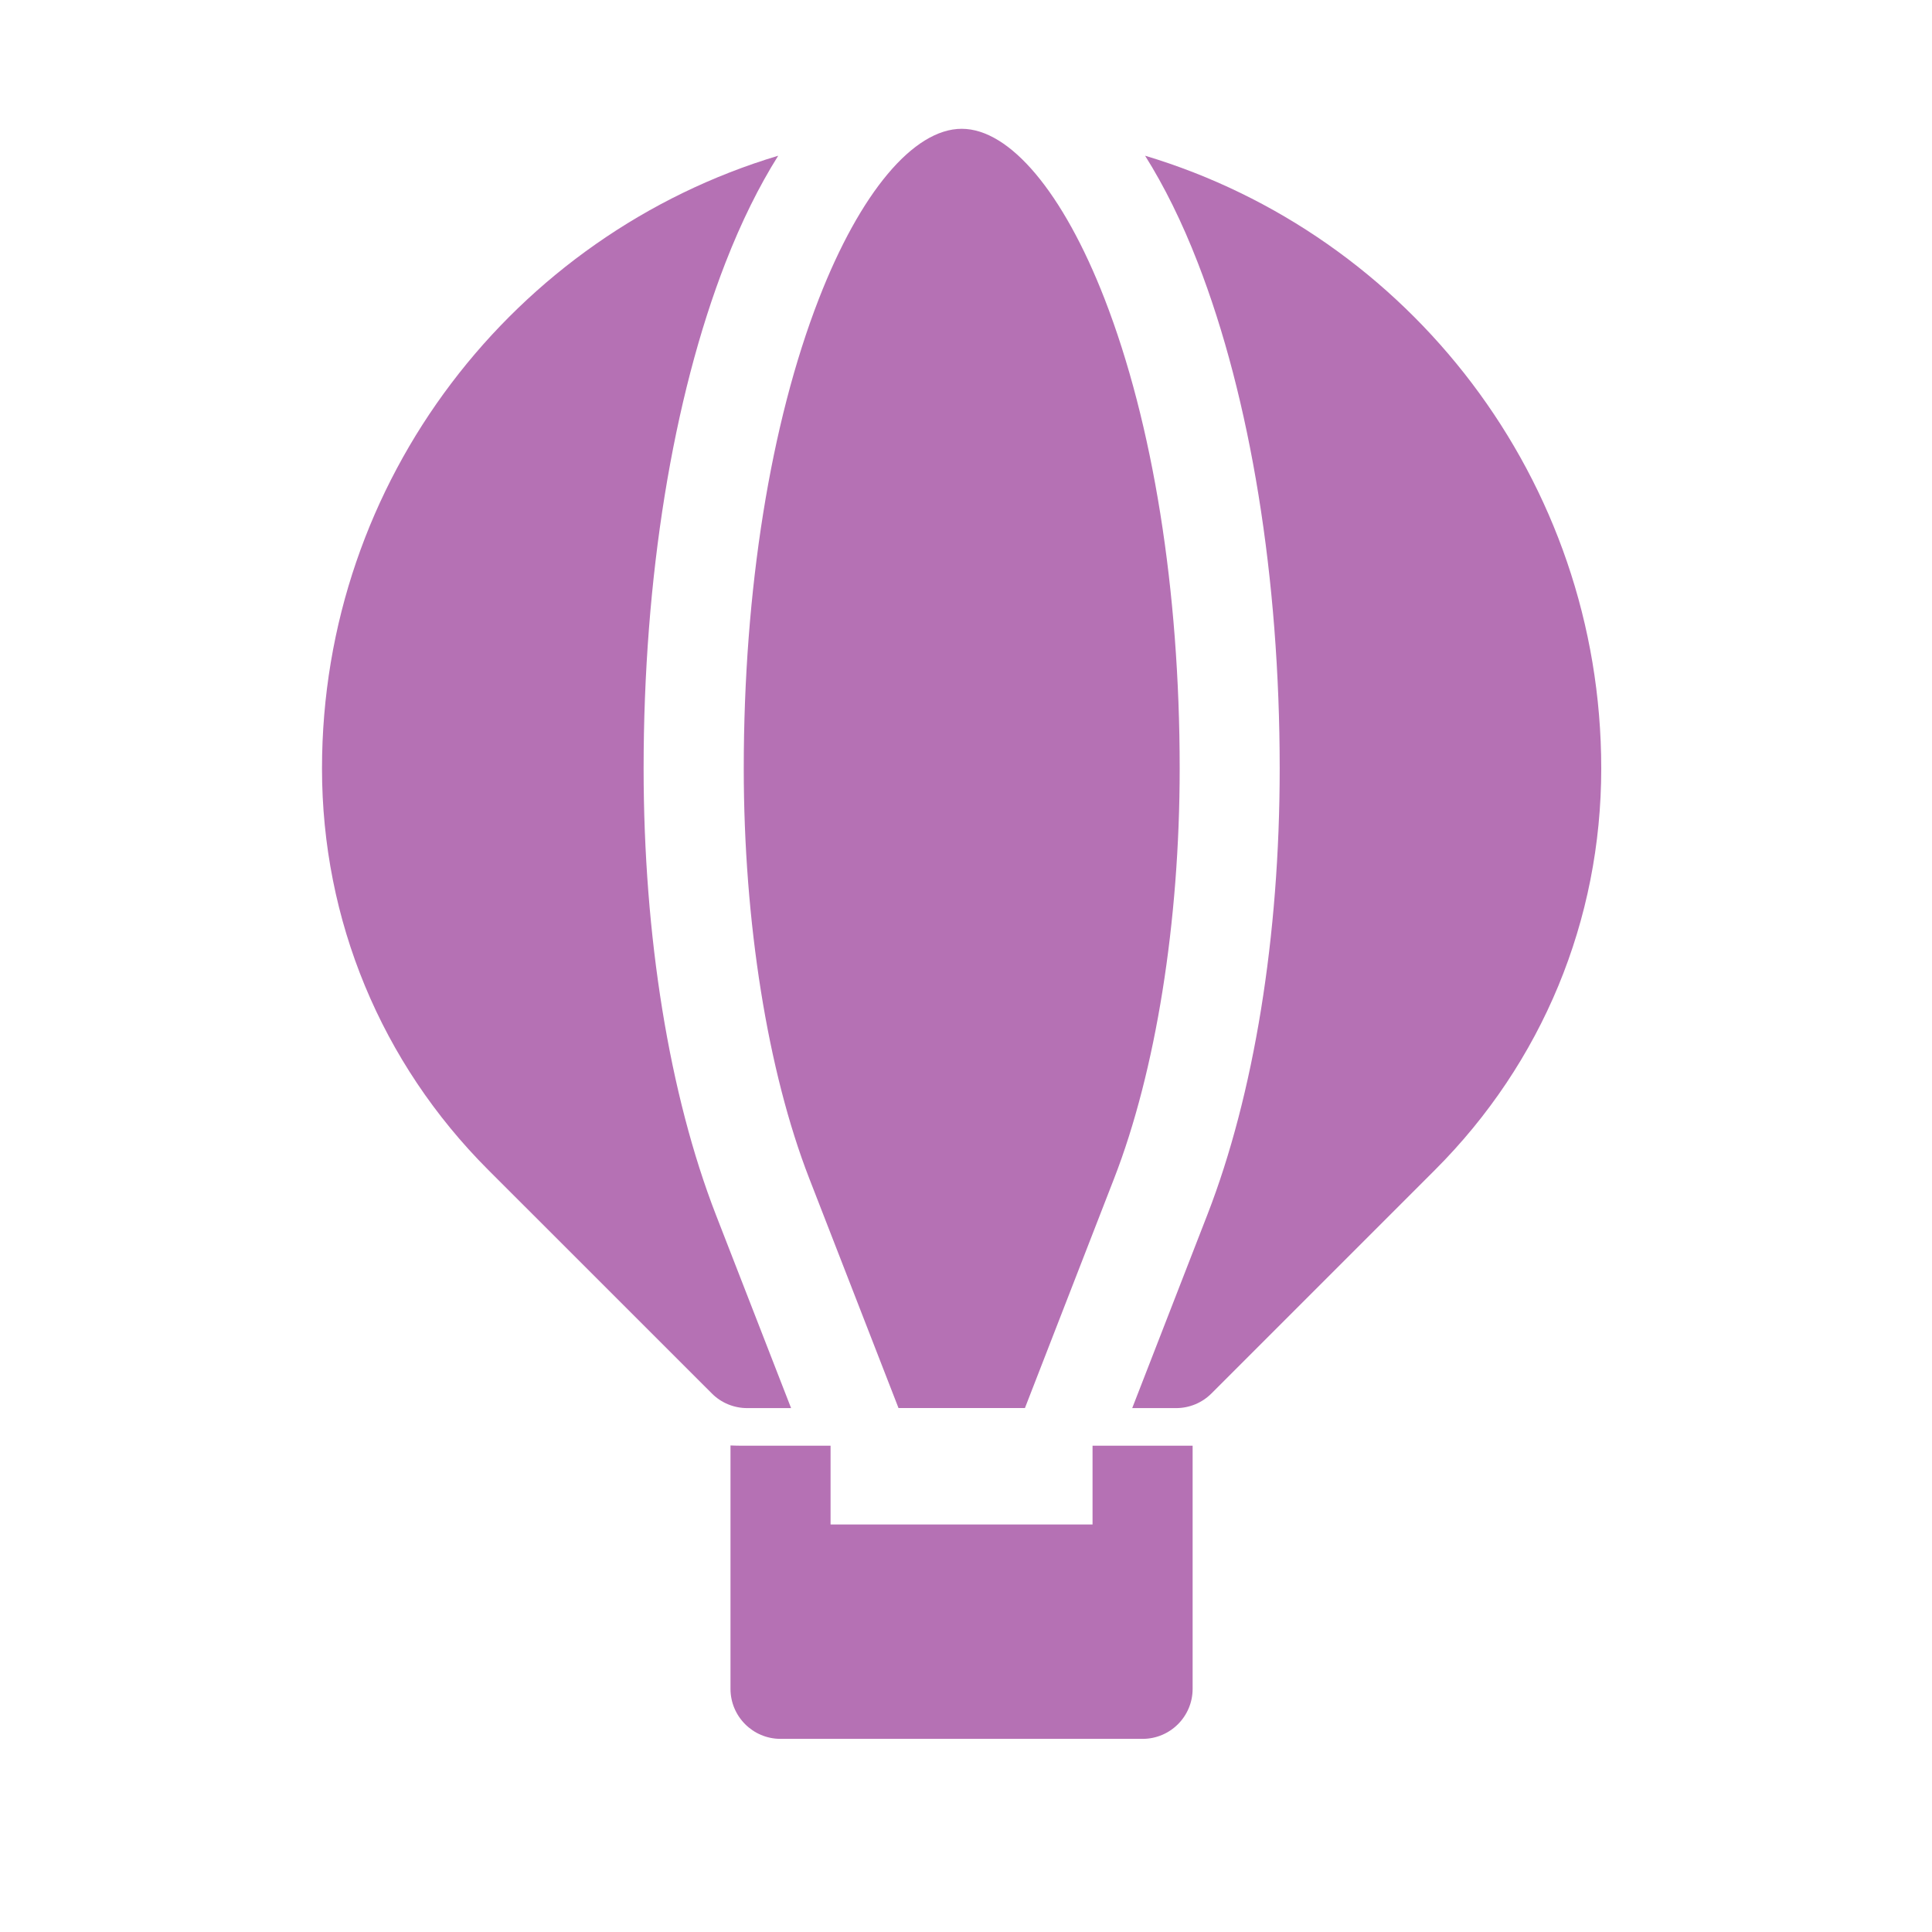 <svg width="30" height="30" viewBox="0 0 30 30" fill="none" xmlns="http://www.w3.org/2000/svg">
<path d="M12.566 18.299L13.952 21.864H15.915L17.3 18.299C17.947 16.635 18.318 14.315 18.318 11.932C18.318 9.165 17.904 6.576 17.152 4.641C16.509 2.987 15.68 2 14.933 2C14.187 2 13.358 2.987 12.715 4.641C11.963 6.576 11.549 9.165 11.549 11.932C11.549 14.315 11.919 16.635 12.566 18.299Z" fill="#B571B4"/>
<path d="M17.781 2.418C18.079 2.892 18.354 3.447 18.599 4.079C19.419 6.189 19.871 8.979 19.871 11.933C19.871 14.538 19.472 16.999 18.748 18.862L17.581 21.865H18.262C18.468 21.865 18.665 21.784 18.811 21.638L22.283 18.166C23.948 16.501 24.864 14.288 24.864 11.933C24.864 7.446 21.874 3.645 17.781 2.418Z" fill="#B571B4"/>
<path d="M12.284 21.865L11.116 18.862C10.393 16.999 9.994 14.538 9.994 11.933C9.994 8.979 10.445 6.189 11.265 4.079C11.511 3.447 11.786 2.892 12.084 2.418C7.991 3.645 5 7.446 5 11.933C5 14.287 5.917 16.501 7.581 18.166L11.054 21.638C11.199 21.784 11.397 21.865 11.603 21.865H12.284Z" fill="#B571B4"/>
<path d="M16.965 23.672H12.897V22.449H11.538C11.472 22.449 11.407 22.448 11.343 22.445V26.224C11.343 26.653 11.691 27.001 12.12 27.001H17.742C18.171 27.001 18.519 26.653 18.519 26.224L18.519 22.449H16.965V23.672Z" fill="#B571B4"/>
</svg>
